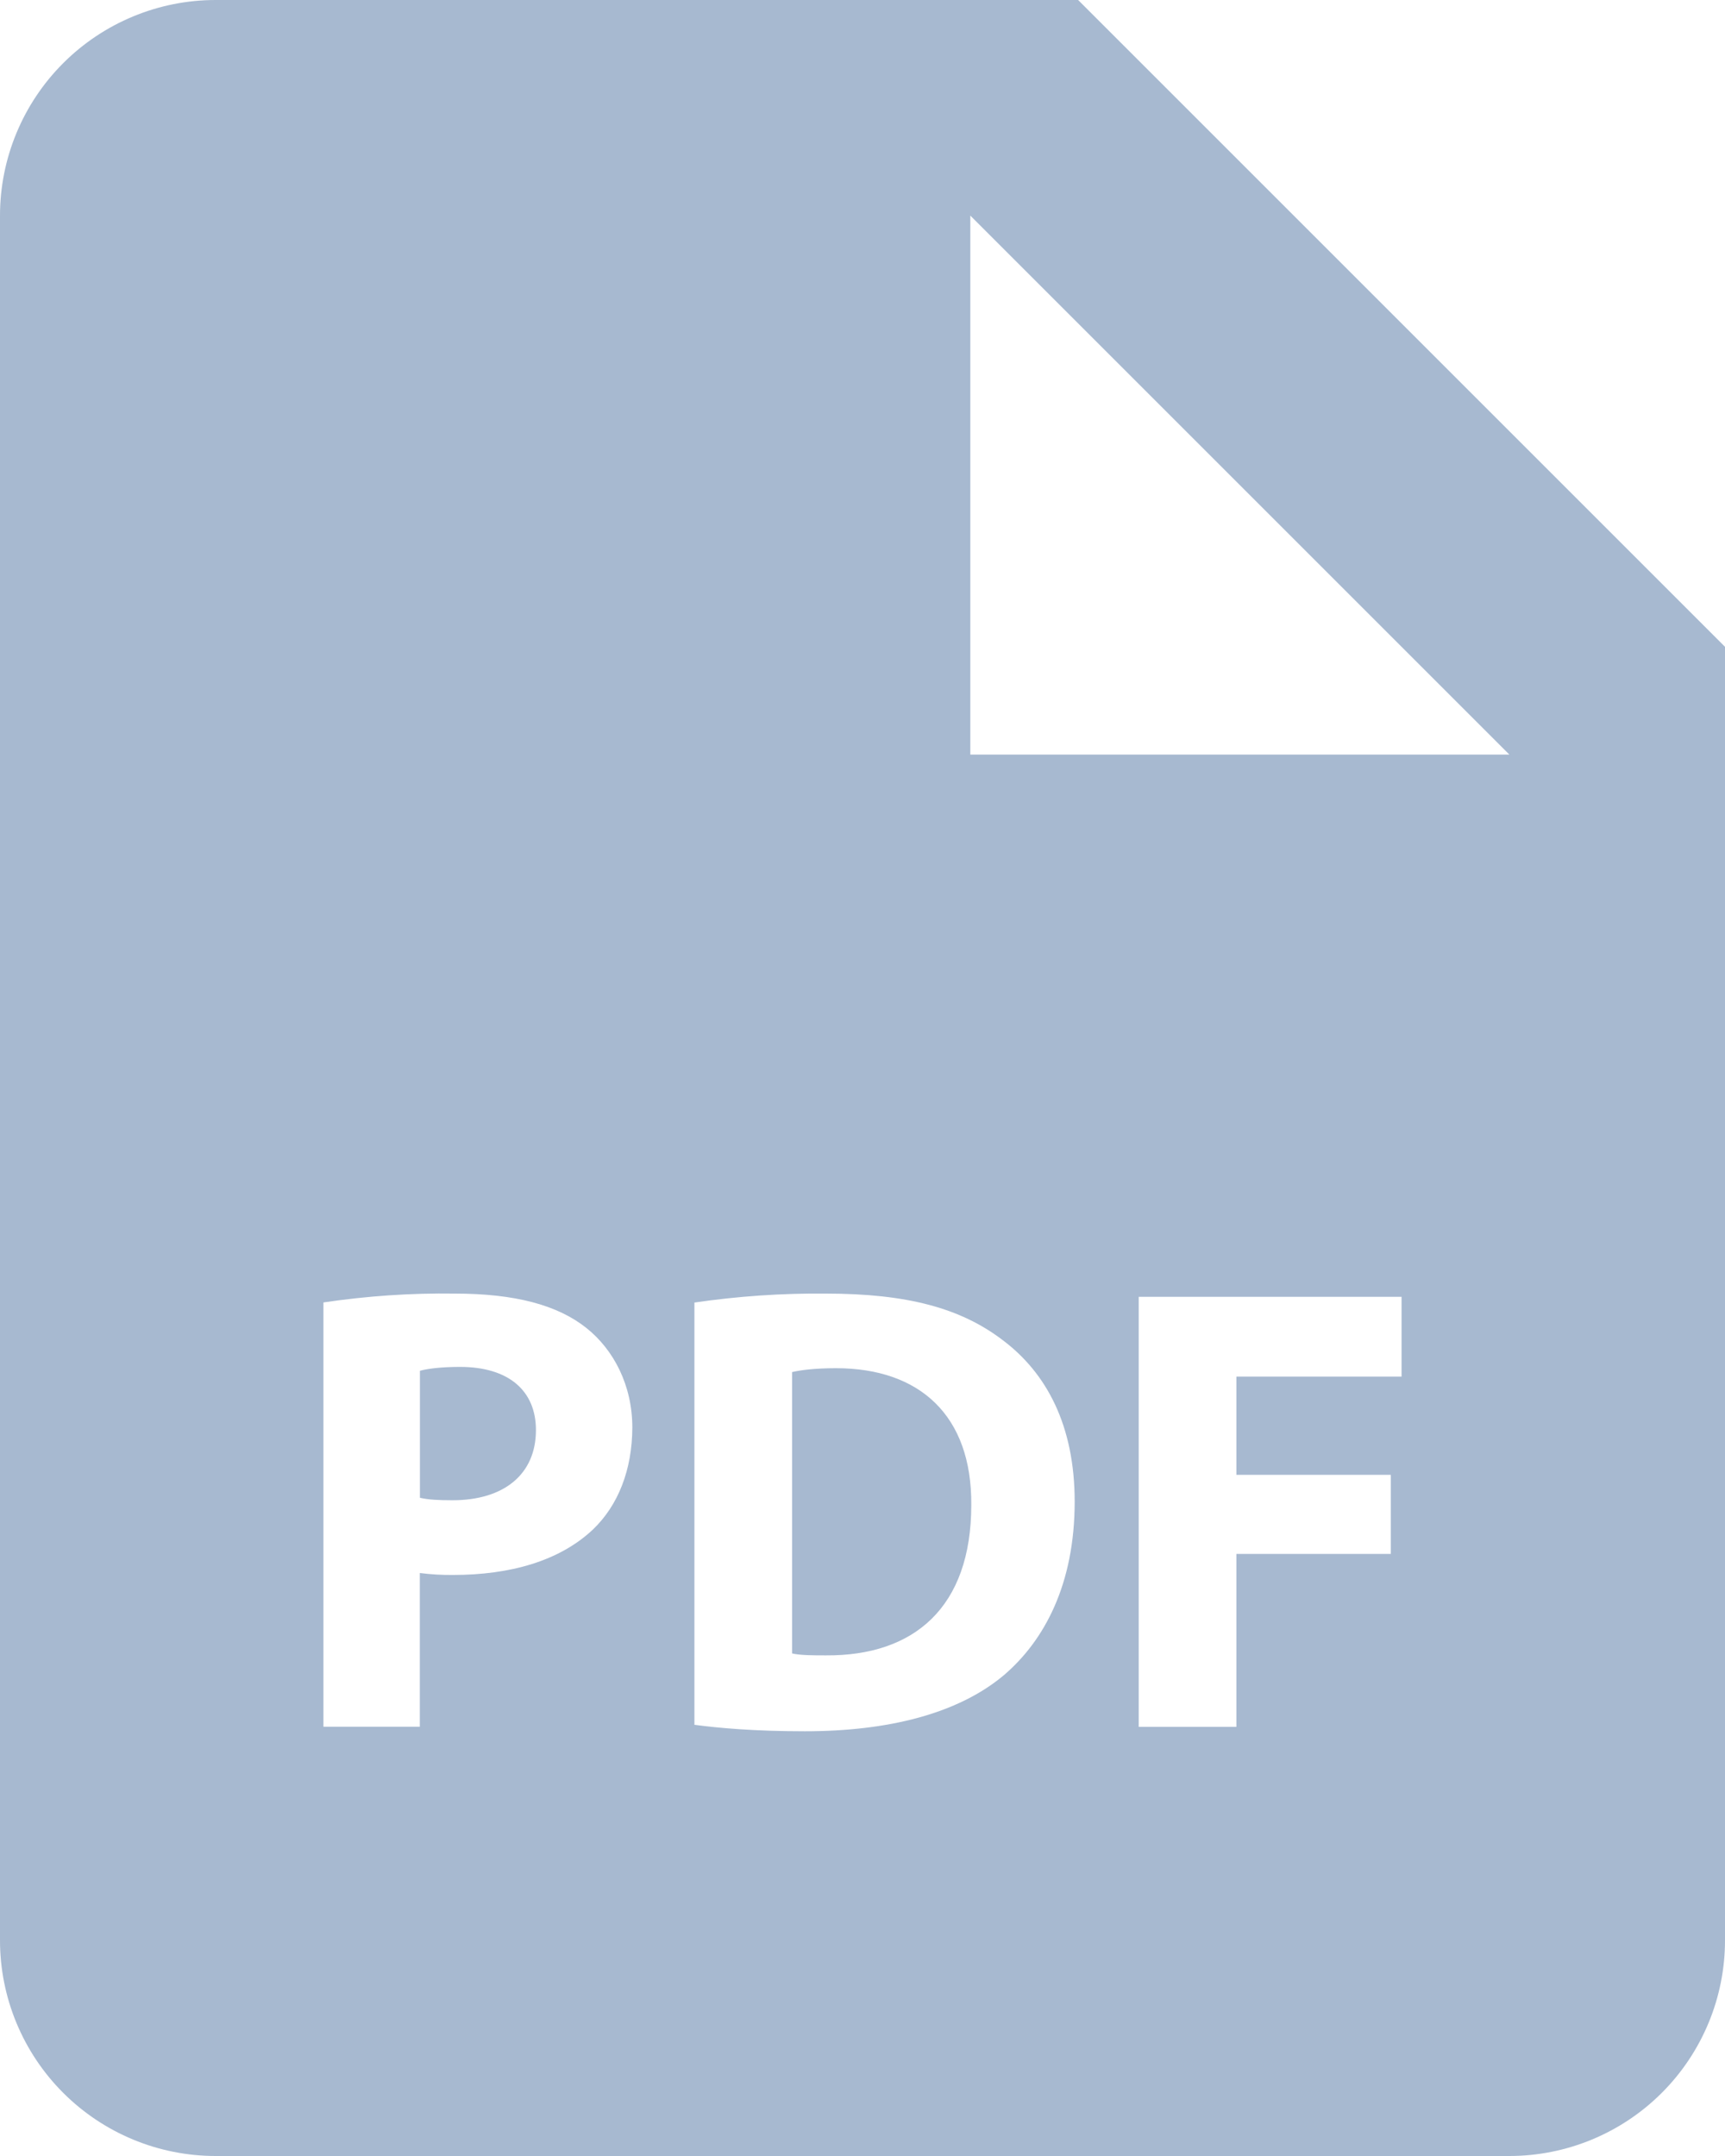 <svg width="16" height="20" viewBox="0 0 16 20" fill="none" xmlns="http://www.w3.org/2000/svg">
<path d="M4.267 12.68C4.083 12.68 3.959 12.698 3.895 12.716V13.894C3.971 13.912 4.066 13.917 4.197 13.917C4.676 13.917 4.971 13.675 4.971 13.266C4.971 12.9 4.717 12.68 4.267 12.68ZM7.754 12.692C7.554 12.692 7.424 12.71 7.347 12.728V15.338C7.424 15.356 7.548 15.356 7.66 15.356C8.477 15.362 9.009 14.912 9.009 13.96C9.015 13.13 8.53 12.692 7.754 12.692Z" fill="#A7B9D0"/>
<path d="M10 0H2C1.47 0 0.961 0.211 0.586 0.586C0.211 0.961 0 1.47 0 2V18C0 18.53 0.211 19.039 0.586 19.414C0.961 19.789 1.47 20 2 20H14C14.53 20 15.039 19.789 15.414 19.414C15.789 19.039 16 18.53 16 18V6L10 0ZM5.498 14.19C5.189 14.48 4.733 14.61 4.202 14.61C4.099 14.611 3.996 14.605 3.894 14.592V16.018H3V12.082C3.403 12.022 3.811 11.994 4.219 12C4.776 12 5.172 12.106 5.439 12.319C5.693 12.521 5.865 12.852 5.865 13.242C5.864 13.634 5.734 13.965 5.498 14.19ZM9.305 15.545C8.885 15.894 8.246 16.06 7.465 16.06C6.997 16.06 6.666 16.03 6.441 16V12.083C6.845 12.024 7.252 11.996 7.66 12C8.417 12 8.909 12.136 9.293 12.426C9.708 12.734 9.968 13.225 9.968 13.93C9.968 14.693 9.689 15.22 9.305 15.545ZM13 12.77H11.468V13.681H12.9V14.415H11.468V16.019H10.562V12.03H13V12.77ZM10 7H9V2L14 7H10Z" fill="#A7B9D0"/>
</svg>
